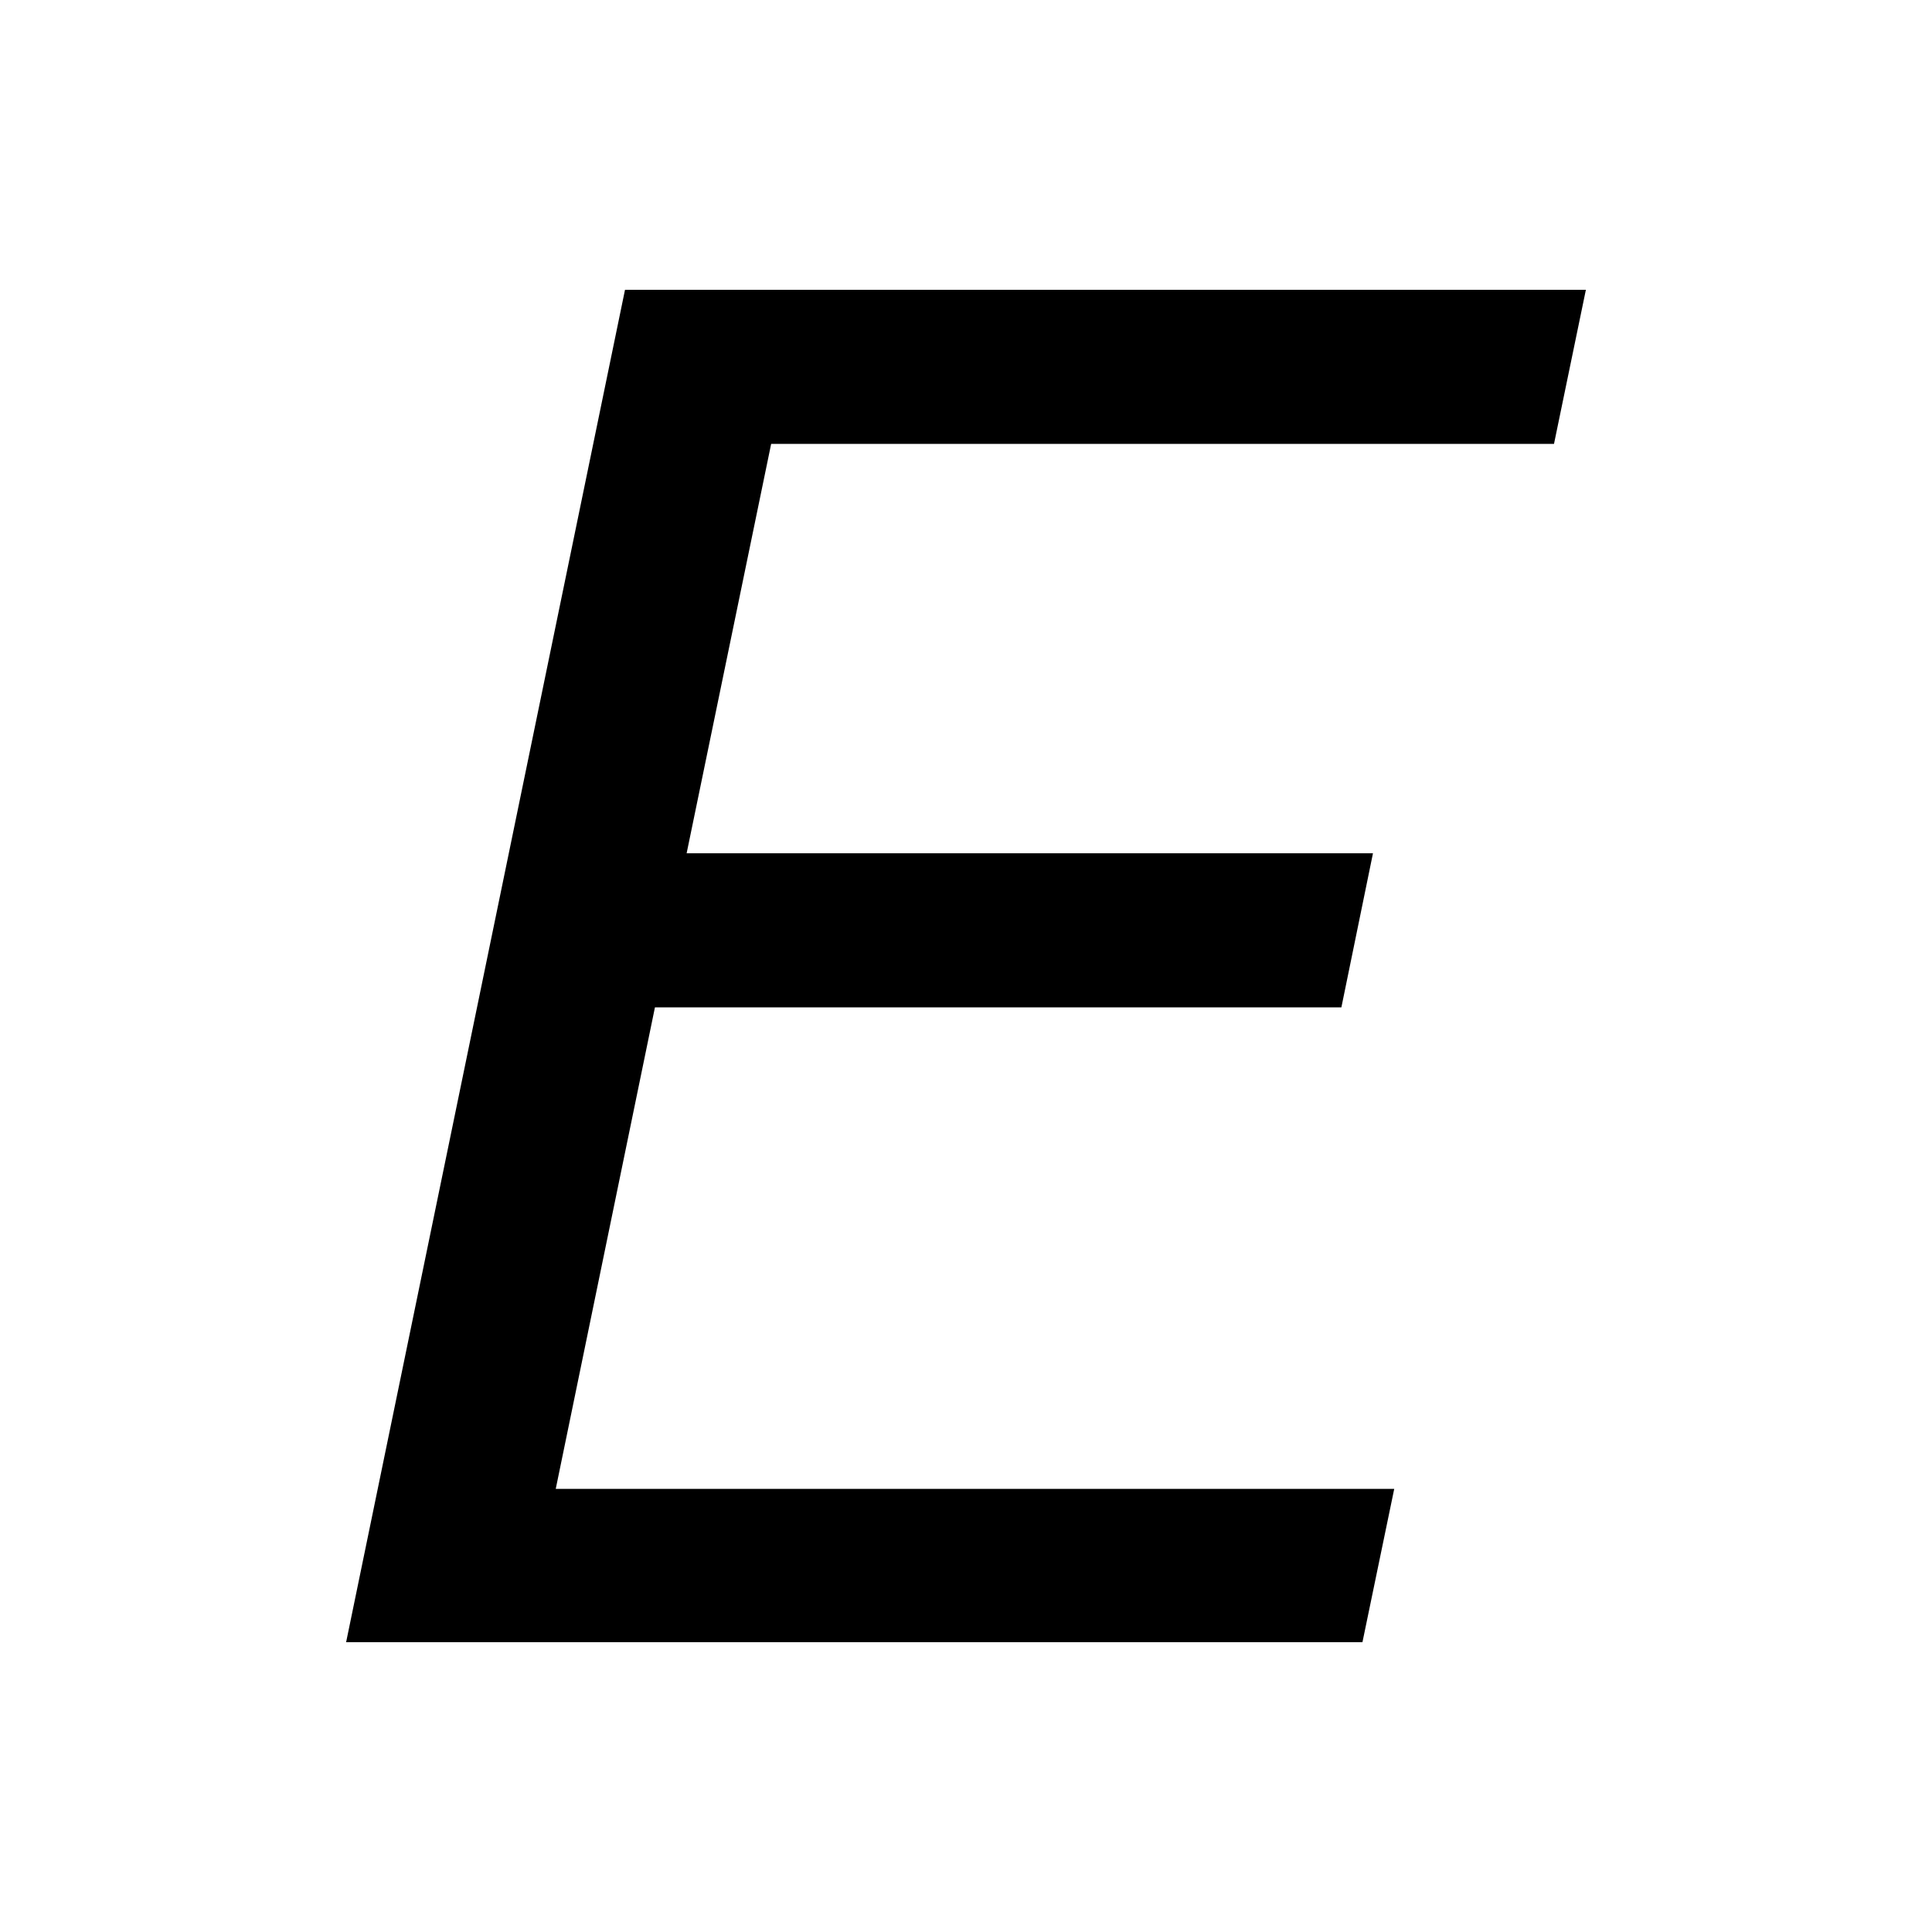 <?xml version="1.0" encoding="UTF-8"?><svg xmlns="http://www.w3.org/2000/svg" width="20" height="20" viewBox="0 0 20 20"><title>italic</title><path d="M3.583 17L6.47 3h9.947l-.33 1.595H7.983l-.875 4.238h7.105l-.327 1.595H6.78l-1.027 4.985h8.68L14.104 17H3.584"/></svg>